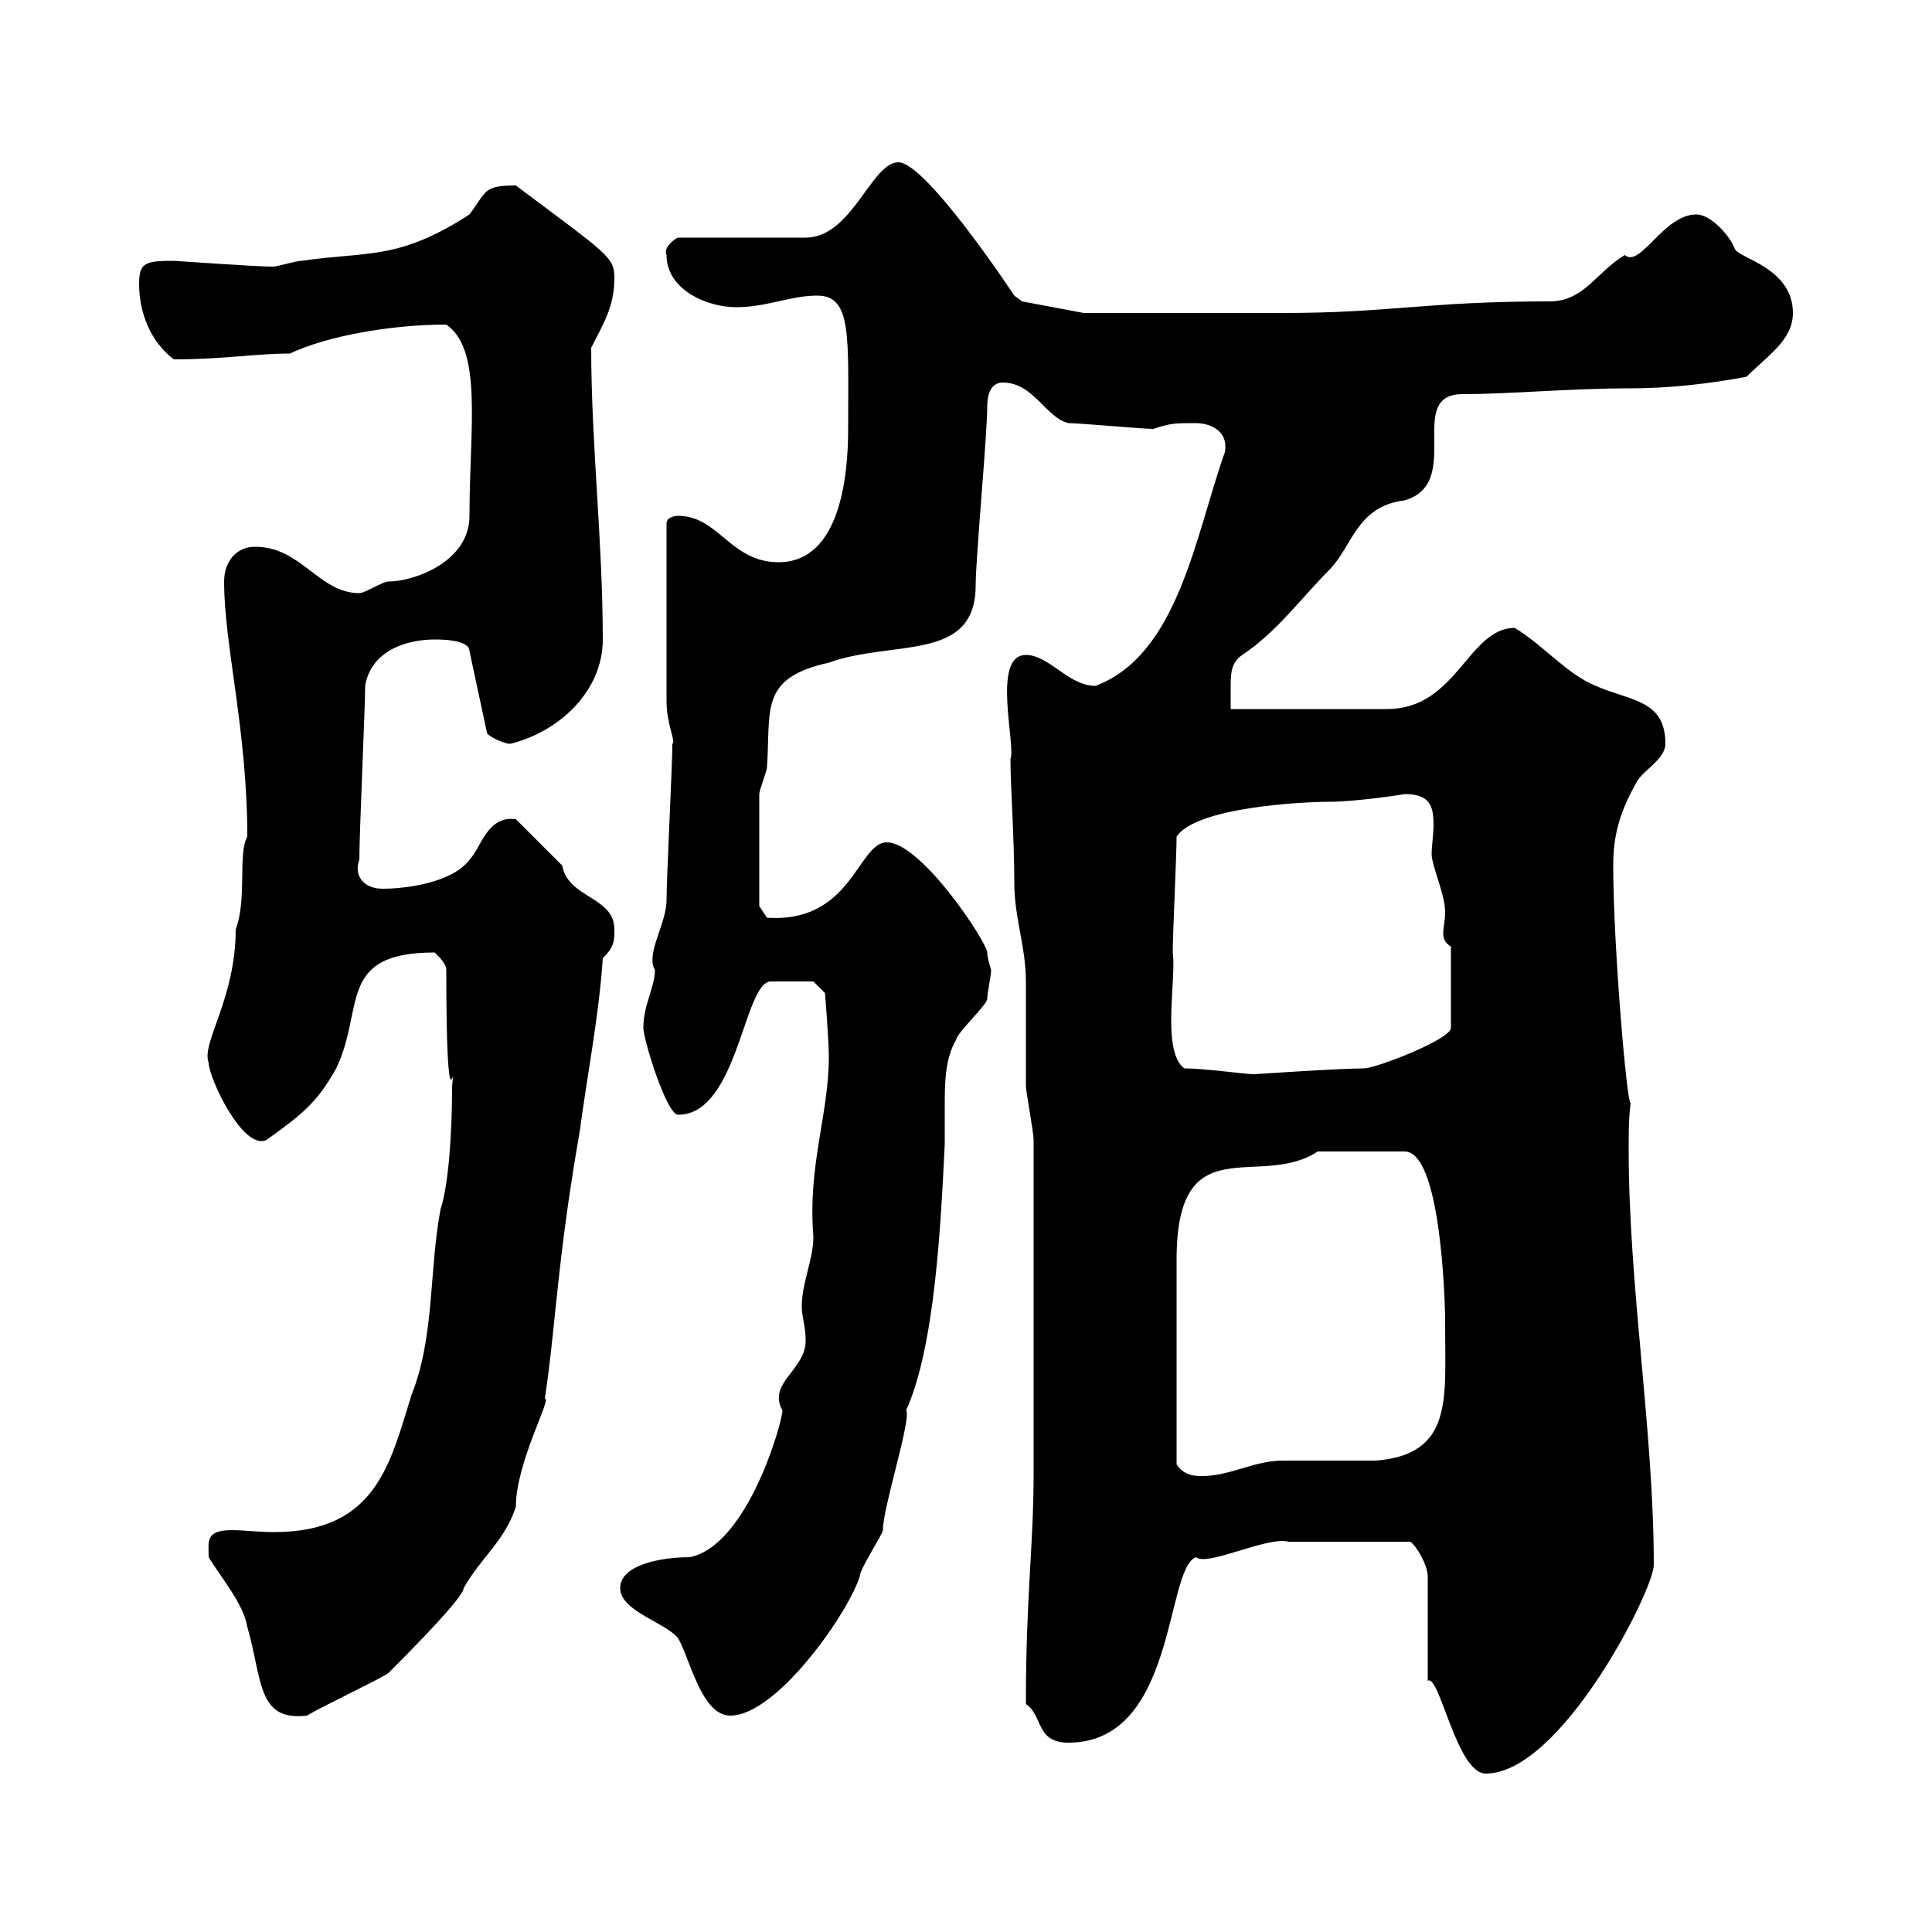 <svg xmlns="http://www.w3.org/2000/svg" xmlns:xlink="http://www.w3.org/1999/xlink" width="300" height="300"><path d="M221.70 261C223.50 259.80 226.20 275.40 230.70 275.40C242.40 275.40 256.80 246.90 256.80 243C256.80 222.30 252.90 199.80 252.90 178.50C252.90 175.80 252.90 173.70 253.20 171.30C252.60 171.30 250.50 146.70 250.50 134.40C250.50 129.90 251.40 126.30 254.10 121.50C255 119.70 258.60 117.90 258.60 115.50C258.60 108.60 253.20 108.90 247.80 106.50C243.30 104.70 239.70 100.20 235.20 97.50C228 97.50 226.20 110.10 215.40 110.10L191.10 110.10C191.10 108.90 191.10 108 191.10 106.80C191.10 104.70 191.10 102.90 192.90 101.70C198.30 98.10 202.20 92.70 206.40 88.50C210 84.90 210.60 78.60 218.10 77.70C227.40 75 218.10 61.20 227.10 61.20C234.60 61.20 243.60 60.30 253.20 60.30C258.60 60.30 264.90 59.70 271.20 58.50C274.50 55.20 278.40 52.80 278.40 48.60C278.40 41.70 270.30 40.20 269.40 38.70C268.80 36.90 265.80 33.30 263.40 33.30C258.30 33.30 254.70 41.70 252.30 39.60C247.80 42.30 246 46.80 240.60 46.80C221.40 46.80 216 48.60 199.20 48.60L168.30 48.60L158.70 46.80C158.70 46.80 157.50 45.90 157.50 45.90C153.30 39.60 143.10 25.20 139.50 25.20C135.30 25.20 132.30 36.90 125.10 36.90L105.30 36.90C105 36.90 102.90 38.40 103.50 39.60C103.50 45 109.80 47.70 114.30 47.70C119.10 47.70 122.70 45.90 126.90 45.90C132.30 45.90 131.70 52.20 131.70 66.60C131.70 73.80 130.50 87.30 120.90 87.30C113.40 87.30 111.60 80.10 105.30 80.10C105.30 80.10 103.50 80.10 103.50 81.30L103.50 108.90C103.50 112.50 105 115.20 104.40 115.50C104.40 119.10 103.50 136.20 103.50 139.80C103.50 143.40 100.20 148.20 101.70 150.60C101.70 153.30 99.90 156 99.90 159.60C99.90 161.40 103.50 173.10 105.30 173.10C114.60 173.10 115.50 152.40 119.70 152.40L126.30 152.40L128.10 154.20C128.10 154.20 128.70 161.40 128.70 164.10C128.70 173.10 125.40 180.90 126.30 192C126.30 195.60 124.50 199.20 124.50 202.80C124.50 204.60 125.10 205.80 125.10 208.20C125.10 212.70 119.10 214.80 121.50 219C121.50 220.80 116.10 240 107.10 241.80C102.60 241.80 96.30 243 96.30 246.60C96.30 250.20 103.50 252 105.30 254.40C107.10 257.40 108.90 266.40 113.40 266.40C120.60 266.40 131.70 250.50 133.50 244.80C133.50 243.60 137.10 238.20 137.10 237.60C137.10 234 141.60 220.20 140.70 219C145.20 209.10 146.10 189.90 146.70 177.60C146.70 175.80 146.70 174 146.70 171.90C146.70 168.30 146.70 164.40 148.50 161.40C148.50 160.50 153.30 156 153.30 155.10C153.30 154.20 153.90 151.50 153.90 150.60C153.90 150.60 153.30 148.80 153.30 147.90C153.30 146.40 143.10 130.80 137.70 130.80C133.20 130.80 132.30 143.40 119.10 142.50L117.90 140.70C117.90 138.60 117.90 130.20 117.90 123.30C117.90 122.70 119.10 119.70 119.10 119.10C119.70 110.10 117.90 105.30 128.70 102.90C138.60 99.30 151.50 102.90 151.50 90.90C151.50 86.70 153.30 67.50 153.30 63C153.30 61.20 153.90 59.40 155.70 59.40C160.50 59.40 162.30 64.80 165.90 65.70C167.70 65.70 177.30 66.60 179.10 66.60C181.80 65.70 182.40 65.70 185.70 65.70C187.50 65.70 190.80 66.60 190.20 70.20C185.70 82.80 183 101.70 170.10 106.50C165.90 106.50 162.90 101.70 159.30 101.70C153.90 101.70 157.80 115.80 156.90 117.90C156.90 121.80 157.50 130.20 157.50 137.10C157.50 142.50 159.30 147 159.30 152.40C159.30 154.20 159.30 166.80 159.30 168.60C159.30 169.50 160.50 175.80 160.50 177C160.50 198.90 160.50 219.90 160.50 228.60C160.50 240.30 159.30 247.50 159.30 264.60C162 266.40 160.80 270.60 165.90 270.60C182.70 270.60 180.90 243.60 185.70 241.80C187.50 243.30 196.80 238.50 200.10 239.40C202.80 239.40 207.60 239.40 219 239.40C219.90 240 221.70 243 221.70 244.80ZM32.40 241.80C34.20 244.80 37.80 249 38.40 252.60C40.80 261 39.90 267.30 47.70 266.40C49.50 265.20 58.50 261 60.30 259.80C68.70 251.40 72 247.50 72 246.60C74.70 241.80 78.30 239.40 80.10 234C80.10 227.10 85.80 216.90 84.60 217.20C86.40 205.20 86.40 196.50 90 175.80C91.20 166.80 93 157.80 93.60 148.80C95.40 147 95.40 146.10 95.40 144.30C95.40 139.20 88.20 139.50 87.30 134.40C86.40 133.50 81 128.10 80.10 127.20C75.60 126.60 74.70 131.70 72.90 133.50C70.20 137.10 63 138 59.40 138C56.40 138 54.90 135.90 55.80 133.50C55.80 129 56.70 110.10 56.70 106.50C57.60 101.10 63 99.30 67.50 99.30C68.40 99.30 72.90 99.30 72.90 101.10L75.60 113.70C75.60 114.30 78.30 115.50 79.20 115.50C86.70 113.70 93.60 107.40 93.60 99.30C93.60 84 91.80 69 91.80 54C93.60 50.40 95.40 47.70 95.40 43.20C95.40 39.90 94.50 39.60 80.10 28.80C75 28.80 75.60 29.70 72.90 33.30C61.80 40.50 57 39 46.80 40.50C45.90 40.50 43.20 41.40 42.30 41.40C39.60 41.40 27.30 40.50 27 40.50C22.50 40.50 21.60 40.80 21.60 44.10C21.60 48.60 23.40 53.10 27 55.80C34.80 55.80 39.60 54.90 45 54.90C50.70 52.20 60.60 50.40 69.30 50.40C75 54.30 72.90 66.60 72.90 80.10C72.90 87.30 64.20 90.30 60.30 90.30C59.40 90.30 56.70 92.10 55.80 92.10C49.50 92.10 46.80 84.90 39.60 84.90C36.60 84.90 34.80 87.30 34.80 90.30C34.80 100.20 38.40 113.40 38.40 129.90C36.90 132.60 38.40 139.50 36.60 144.30C36.60 155.10 31.20 162 32.40 165C32.40 167.40 37.80 178.80 41.40 177C46.80 173.10 49.20 171.30 52.20 165.90C56.70 156.60 52.20 147.90 67.50 147.90C68.40 148.80 69.30 149.70 69.30 150.60C69.30 177.60 70.80 162.90 70.20 168.60C70.20 176.40 69.60 184.20 68.40 187.80C66.60 197.40 67.50 207.60 63.90 216.60C60.60 227.10 58.50 237.90 42.60 237.90C40.20 237.90 37.80 237.60 36 237.60C31.80 237.60 32.40 239.40 32.40 241.80ZM182.70 227.40C182.70 214.80 182.70 202.80 182.70 195.60C182.70 174.60 195.60 184.80 204.60 178.80L218.10 178.80C224.40 178.80 224.40 207.60 224.40 204C224.40 204 224.40 206.40 224.40 206.40C224.40 217.20 225.60 225.90 213.60 226.80C211.80 226.80 201 226.80 199.20 226.80C194.70 226.80 191.10 229.20 186.60 229.20C185.70 229.20 183.90 229.20 182.70 227.40ZM183.90 165.90C180.30 163.20 182.70 152.10 182.10 147.90C182.10 145.20 182.70 132.60 182.70 129.90C185.70 125.40 201.90 124.50 206.40 124.50C210.60 124.50 218.40 123.30 218.10 123.30C222 123.30 222.60 125.10 222.60 128.10C222.60 129.60 222.30 131.40 222.30 132.60C222.30 134.40 224.40 138.90 224.40 141.60C224.40 143.10 224.10 144 224.10 144.90C224.10 145.80 224.40 146.40 225.30 147L225.30 159.60C225.30 161.40 213.60 165.90 211.80 165.90C207.90 165.90 195 166.80 194.70 166.80C193.20 166.80 187.20 165.90 183.90 165.90Z"/></svg>